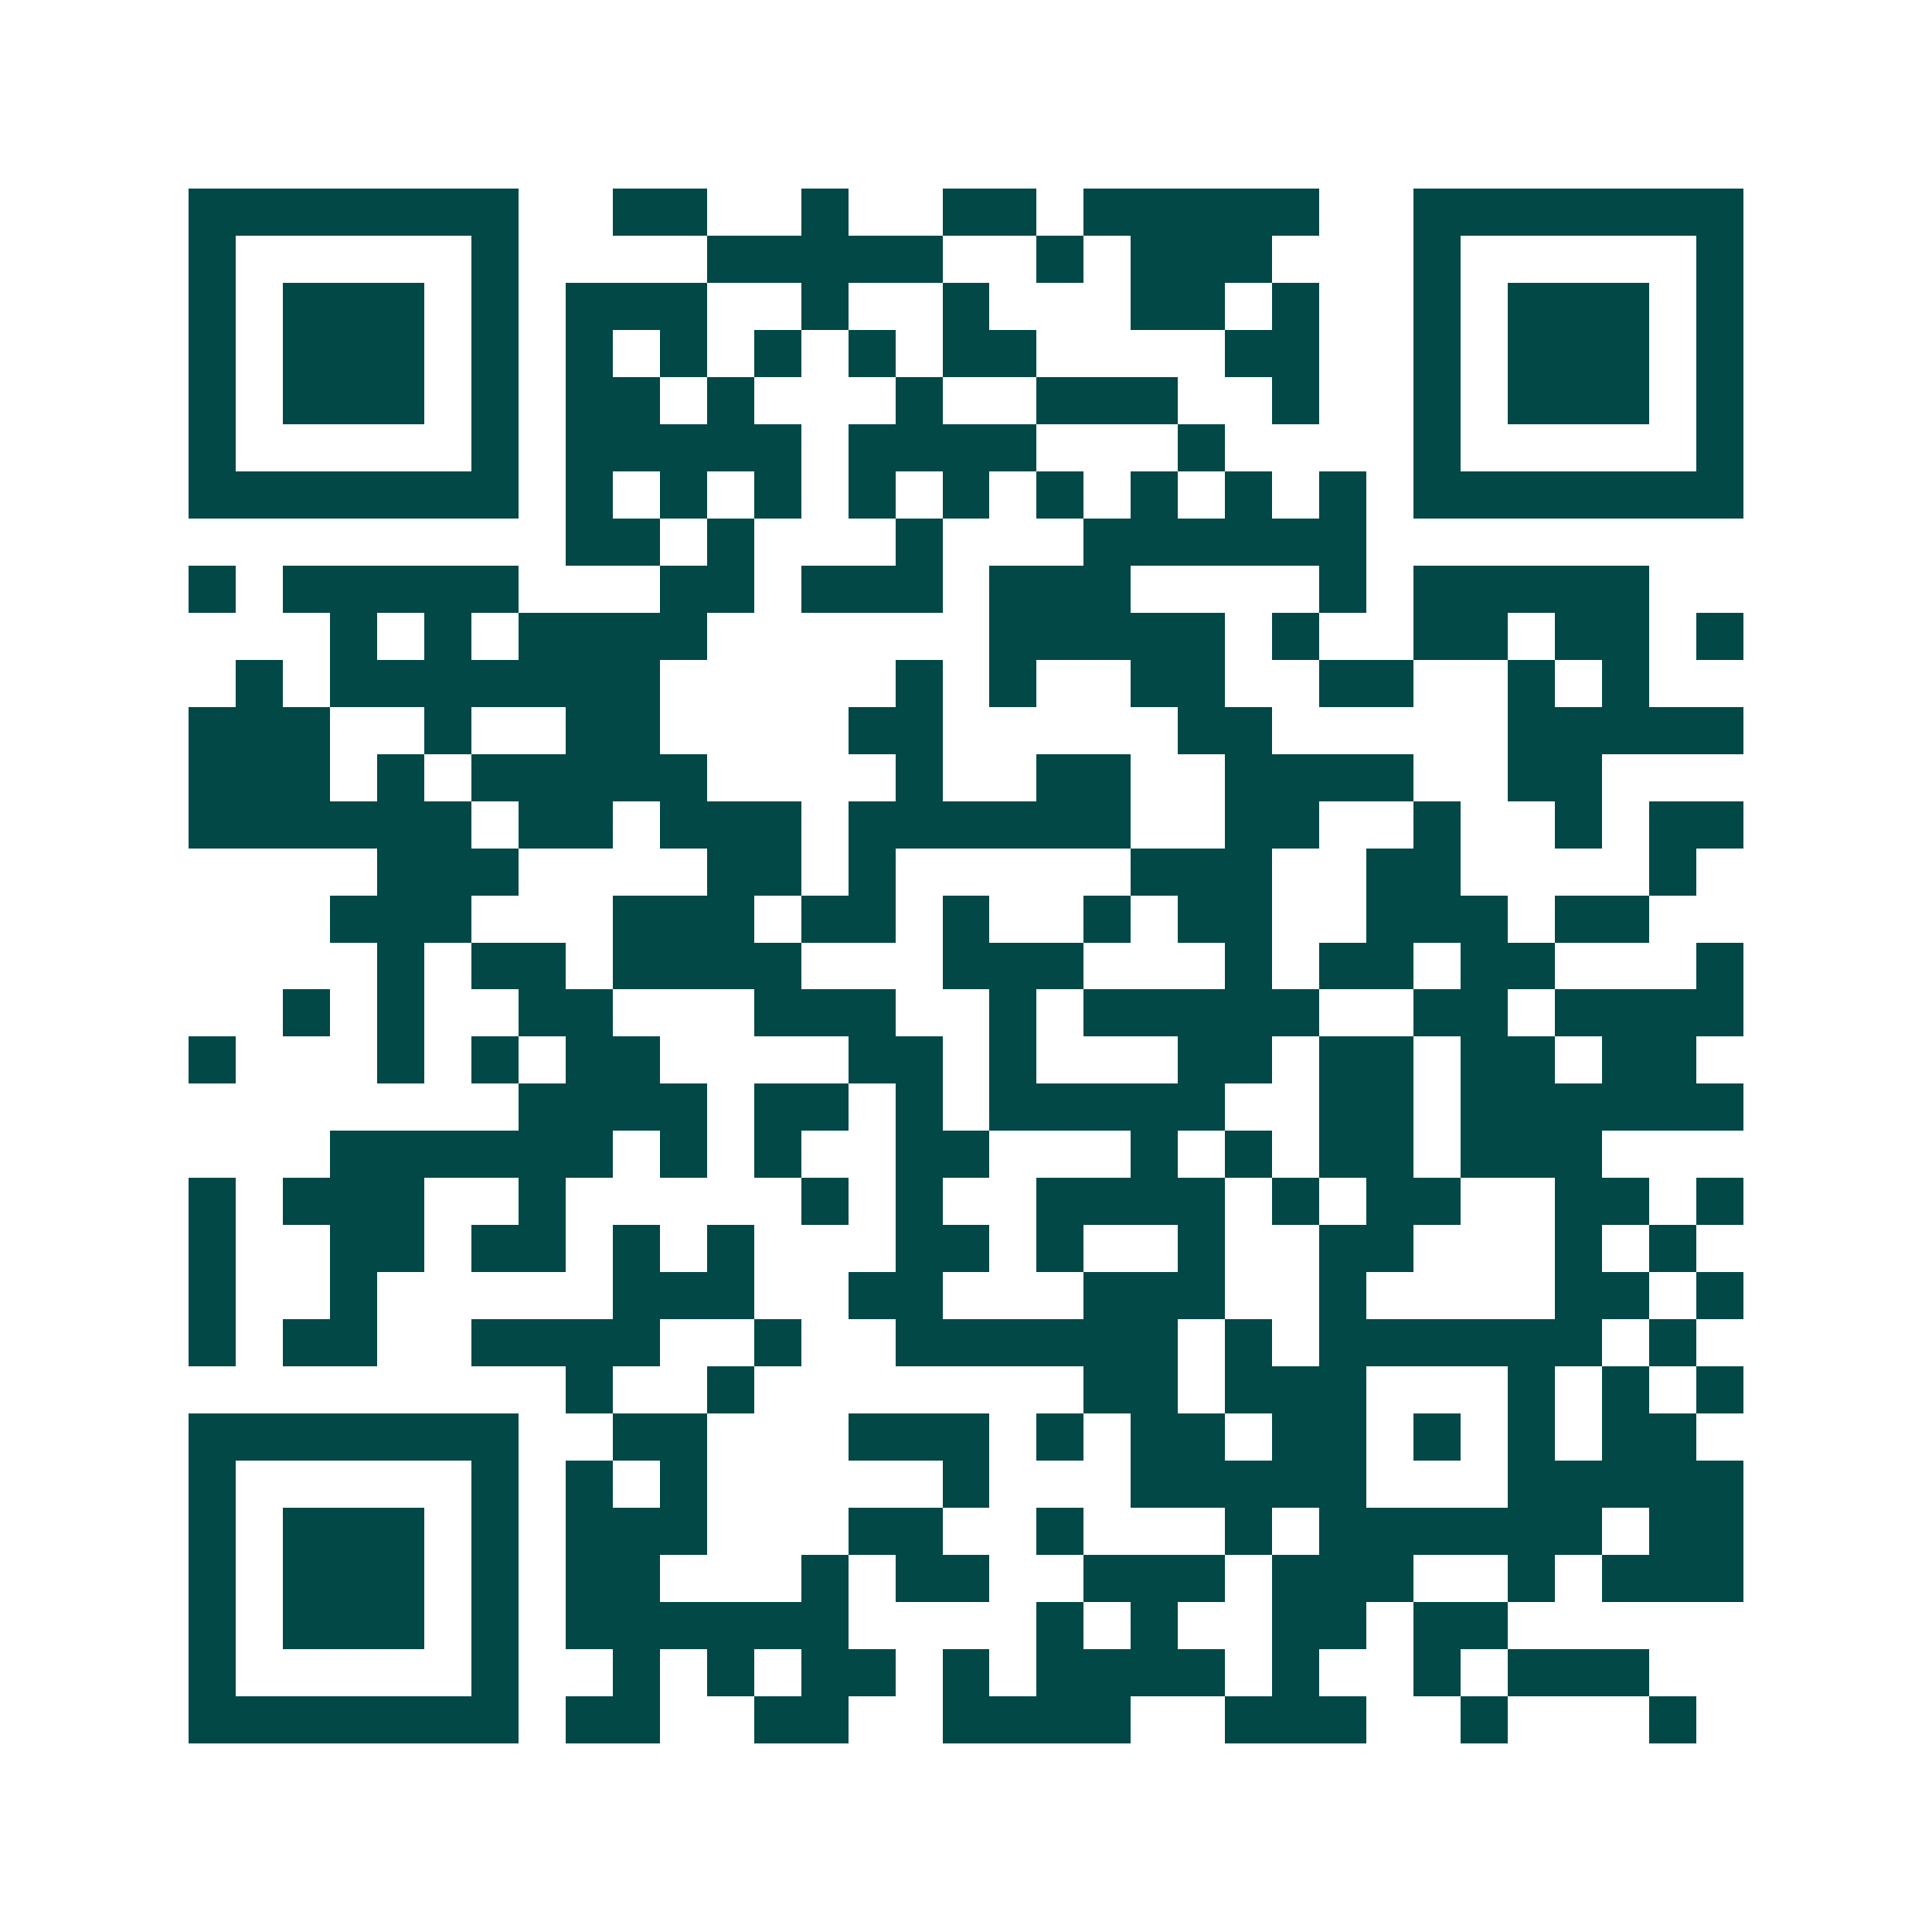 <svg xmlns="http://www.w3.org/2000/svg" width="200" height="200" viewBox="0 0 41 41" shape-rendering="crispEdges"><path fill="#ffffff" d="M0 0h41v41H0z"/><path stroke="#014847" d="M4 4.5h7m2 0h2m2 0h1m2 0h2m1 0h5m2 0h7M4 5.5h1m5 0h1m4 0h5m2 0h1m1 0h3m3 0h1m5 0h1M4 6.5h1m1 0h3m1 0h1m1 0h3m2 0h1m2 0h1m3 0h2m1 0h1m2 0h1m1 0h3m1 0h1M4 7.5h1m1 0h3m1 0h1m1 0h1m1 0h1m1 0h1m1 0h1m1 0h2m4 0h2m2 0h1m1 0h3m1 0h1M4 8.5h1m1 0h3m1 0h1m1 0h2m1 0h1m3 0h1m2 0h3m2 0h1m2 0h1m1 0h3m1 0h1M4 9.5h1m5 0h1m1 0h5m1 0h4m3 0h1m4 0h1m5 0h1M4 10.5h7m1 0h1m1 0h1m1 0h1m1 0h1m1 0h1m1 0h1m1 0h1m1 0h1m1 0h1m1 0h7M12 11.5h2m1 0h1m3 0h1m3 0h6M4 12.5h1m1 0h5m3 0h2m1 0h3m1 0h3m4 0h1m1 0h5M7 13.5h1m1 0h1m1 0h4m6 0h5m1 0h1m2 0h2m1 0h2m1 0h1M5 14.5h1m1 0h7m5 0h1m1 0h1m2 0h2m2 0h2m2 0h1m1 0h1M4 15.5h3m2 0h1m2 0h2m4 0h2m5 0h2m5 0h5M4 16.5h3m1 0h1m1 0h5m4 0h1m2 0h2m2 0h4m2 0h2M4 17.5h6m1 0h2m1 0h3m1 0h6m2 0h2m2 0h1m2 0h1m1 0h2M8 18.5h3m4 0h2m1 0h1m5 0h3m2 0h2m4 0h1M7 19.5h3m3 0h3m1 0h2m1 0h1m2 0h1m1 0h2m2 0h3m1 0h2M8 20.5h1m1 0h2m1 0h4m3 0h3m3 0h1m1 0h2m1 0h2m3 0h1M6 21.5h1m1 0h1m2 0h2m3 0h3m2 0h1m1 0h5m2 0h2m1 0h4M4 22.5h1m3 0h1m1 0h1m1 0h2m4 0h2m1 0h1m3 0h2m1 0h2m1 0h2m1 0h2M11 23.5h4m1 0h2m1 0h1m1 0h5m2 0h2m1 0h6M7 24.5h6m1 0h1m1 0h1m2 0h2m3 0h1m1 0h1m1 0h2m1 0h3M4 25.5h1m1 0h3m2 0h1m5 0h1m1 0h1m2 0h4m1 0h1m1 0h2m2 0h2m1 0h1M4 26.5h1m2 0h2m1 0h2m1 0h1m1 0h1m3 0h2m1 0h1m2 0h1m2 0h2m3 0h1m1 0h1M4 27.5h1m2 0h1m5 0h3m2 0h2m3 0h3m2 0h1m4 0h2m1 0h1M4 28.5h1m1 0h2m2 0h4m2 0h1m2 0h6m1 0h1m1 0h6m1 0h1M12 29.5h1m2 0h1m7 0h2m1 0h3m3 0h1m1 0h1m1 0h1M4 30.5h7m2 0h2m3 0h3m1 0h1m1 0h2m1 0h2m1 0h1m1 0h1m1 0h2M4 31.5h1m5 0h1m1 0h1m1 0h1m5 0h1m3 0h5m3 0h5M4 32.5h1m1 0h3m1 0h1m1 0h3m3 0h2m2 0h1m3 0h1m1 0h6m1 0h2M4 33.5h1m1 0h3m1 0h1m1 0h2m3 0h1m1 0h2m2 0h3m1 0h3m2 0h1m1 0h3M4 34.5h1m1 0h3m1 0h1m1 0h6m4 0h1m1 0h1m2 0h2m1 0h2M4 35.5h1m5 0h1m2 0h1m1 0h1m1 0h2m1 0h1m1 0h4m1 0h1m2 0h1m1 0h3M4 36.5h7m1 0h2m2 0h2m2 0h4m2 0h3m2 0h1m3 0h1"/></svg>
